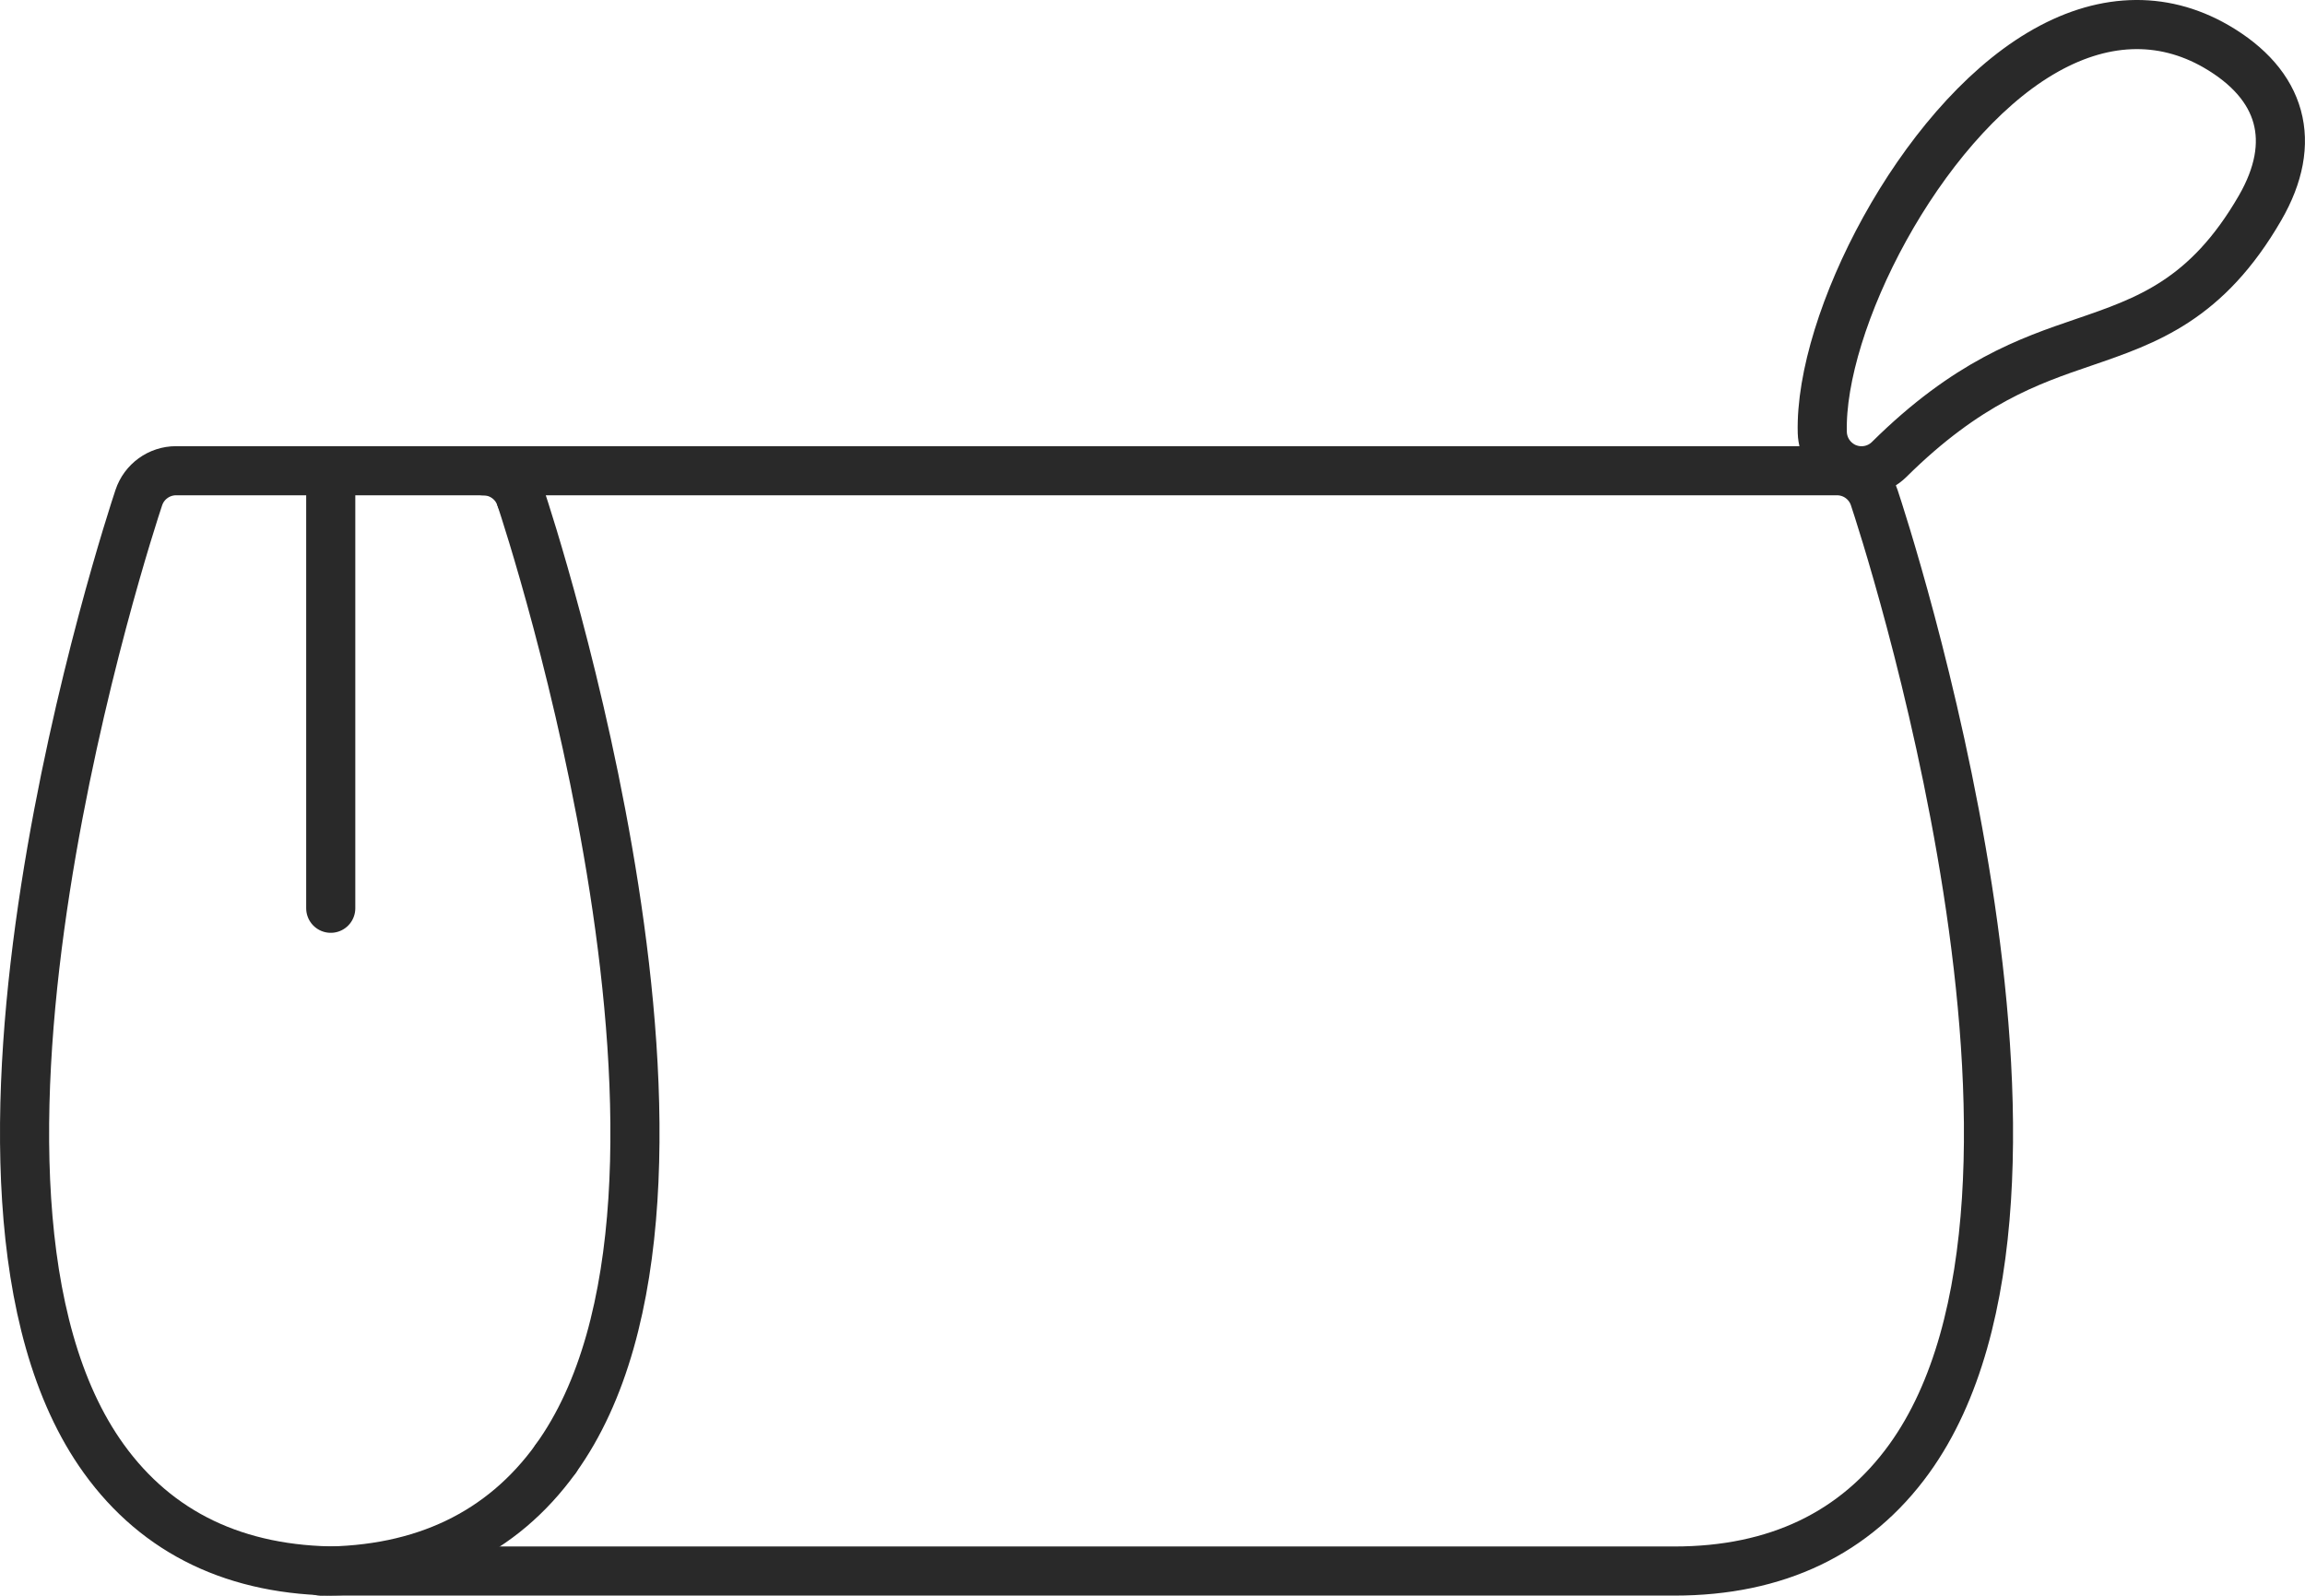 <?xml version="1.0" encoding="UTF-8"?>
<svg xmlns="http://www.w3.org/2000/svg" fill="none" stroke="#292929" stroke-width="5"
  stroke-linecap="round"
  stroke-linejoin="round" viewBox="0 0 234.65 162.43">
  <g>
    <line x1="33.67" y1="47.93" x2="33.67" y2="92.46" />
    <g>
      <path d="m49.22,47.93c1.72,0,3.25,1.1,3.79,2.74" />
      <path d="m53.01,50.66c.96,2.87,23.19,70.62,3.56,97.84" />
      <path d="m56.57,148.51c-5.47,7.58-13.51,11.43-23.9,11.43" />
    </g>
    <path
      d="m170.47,159.93H34.47c-10.39,0-18.43-3.84-23.9-11.43-19.63-27.22,2.6-94.97,3.56-97.84.54-1.63,2.07-2.74,3.79-2.74h33c.06,0,.12,0,.18,0h135.91c1.72,0,3.25,1.1,3.79,2.74.96,2.87,23.19,70.62,3.56,97.84-5.47,7.58-13.51,11.43-23.9,11.43Z" />
    <path
      d="m187.51,47.39c-1.19-.69-1.96-1.95-2-3.36-.3-11.23,9.88-31.24,22.19-38.57,6.17-3.68,12.35-3.93,17.88-.75,6.77,3.91,8.37,9.75,4.5,16.45-5.43,9.4-11.52,11.48-17.97,13.69-5.54,1.89-11.83,4.04-19.79,11.92-1.13,1.12-2.82,1.46-4.3.87-.18-.07-.35-.15-.51-.25Z" />
  </g>
</svg>